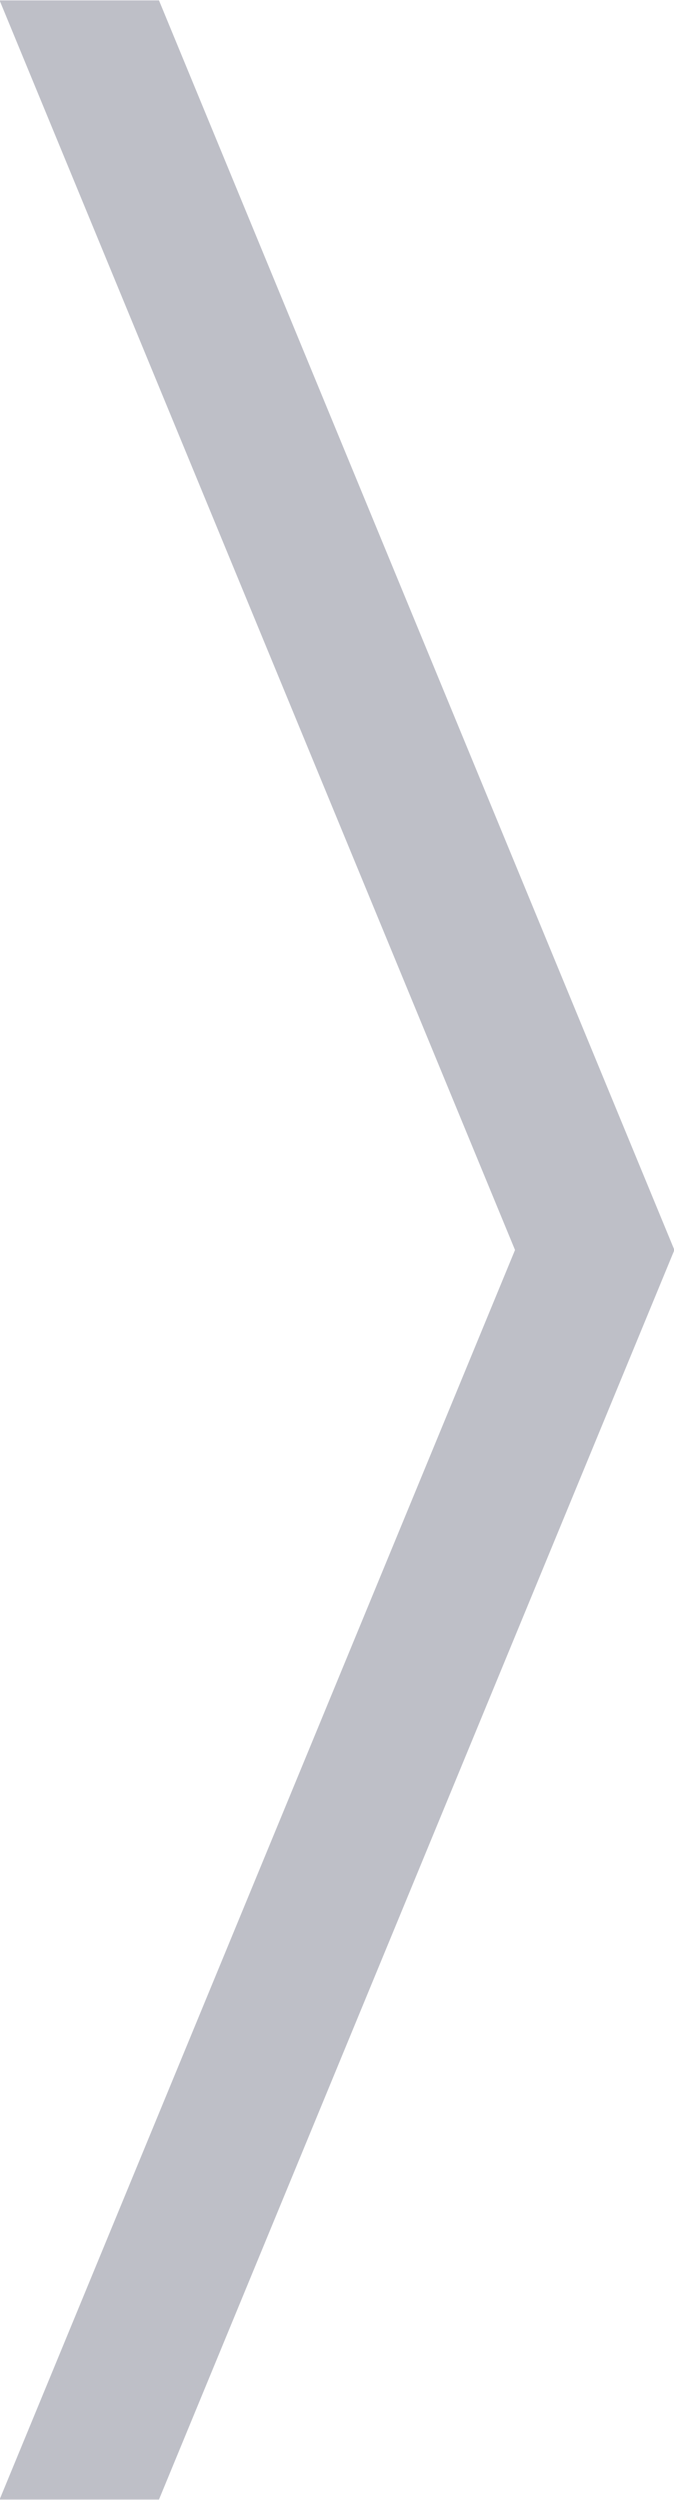 <svg xmlns="http://www.w3.org/2000/svg" width="17" height="63" viewBox="0 0 17 63">
<defs>
    <style>
      .cls-1 {
        fill: #7b7d8e;
        fill-rule: evenodd;
        opacity: 0.49;
      }
    </style>
  </defs>
  <path id="Form_1_Kopie" data-name="Form 1 Kopie" class="cls-1" d="M1304.99,392.99l13-31.489-13-31.491h4.02l13,31.491-13,31.489h-4.02Z" transform="translate(-1305 -330)"/>
</svg>

